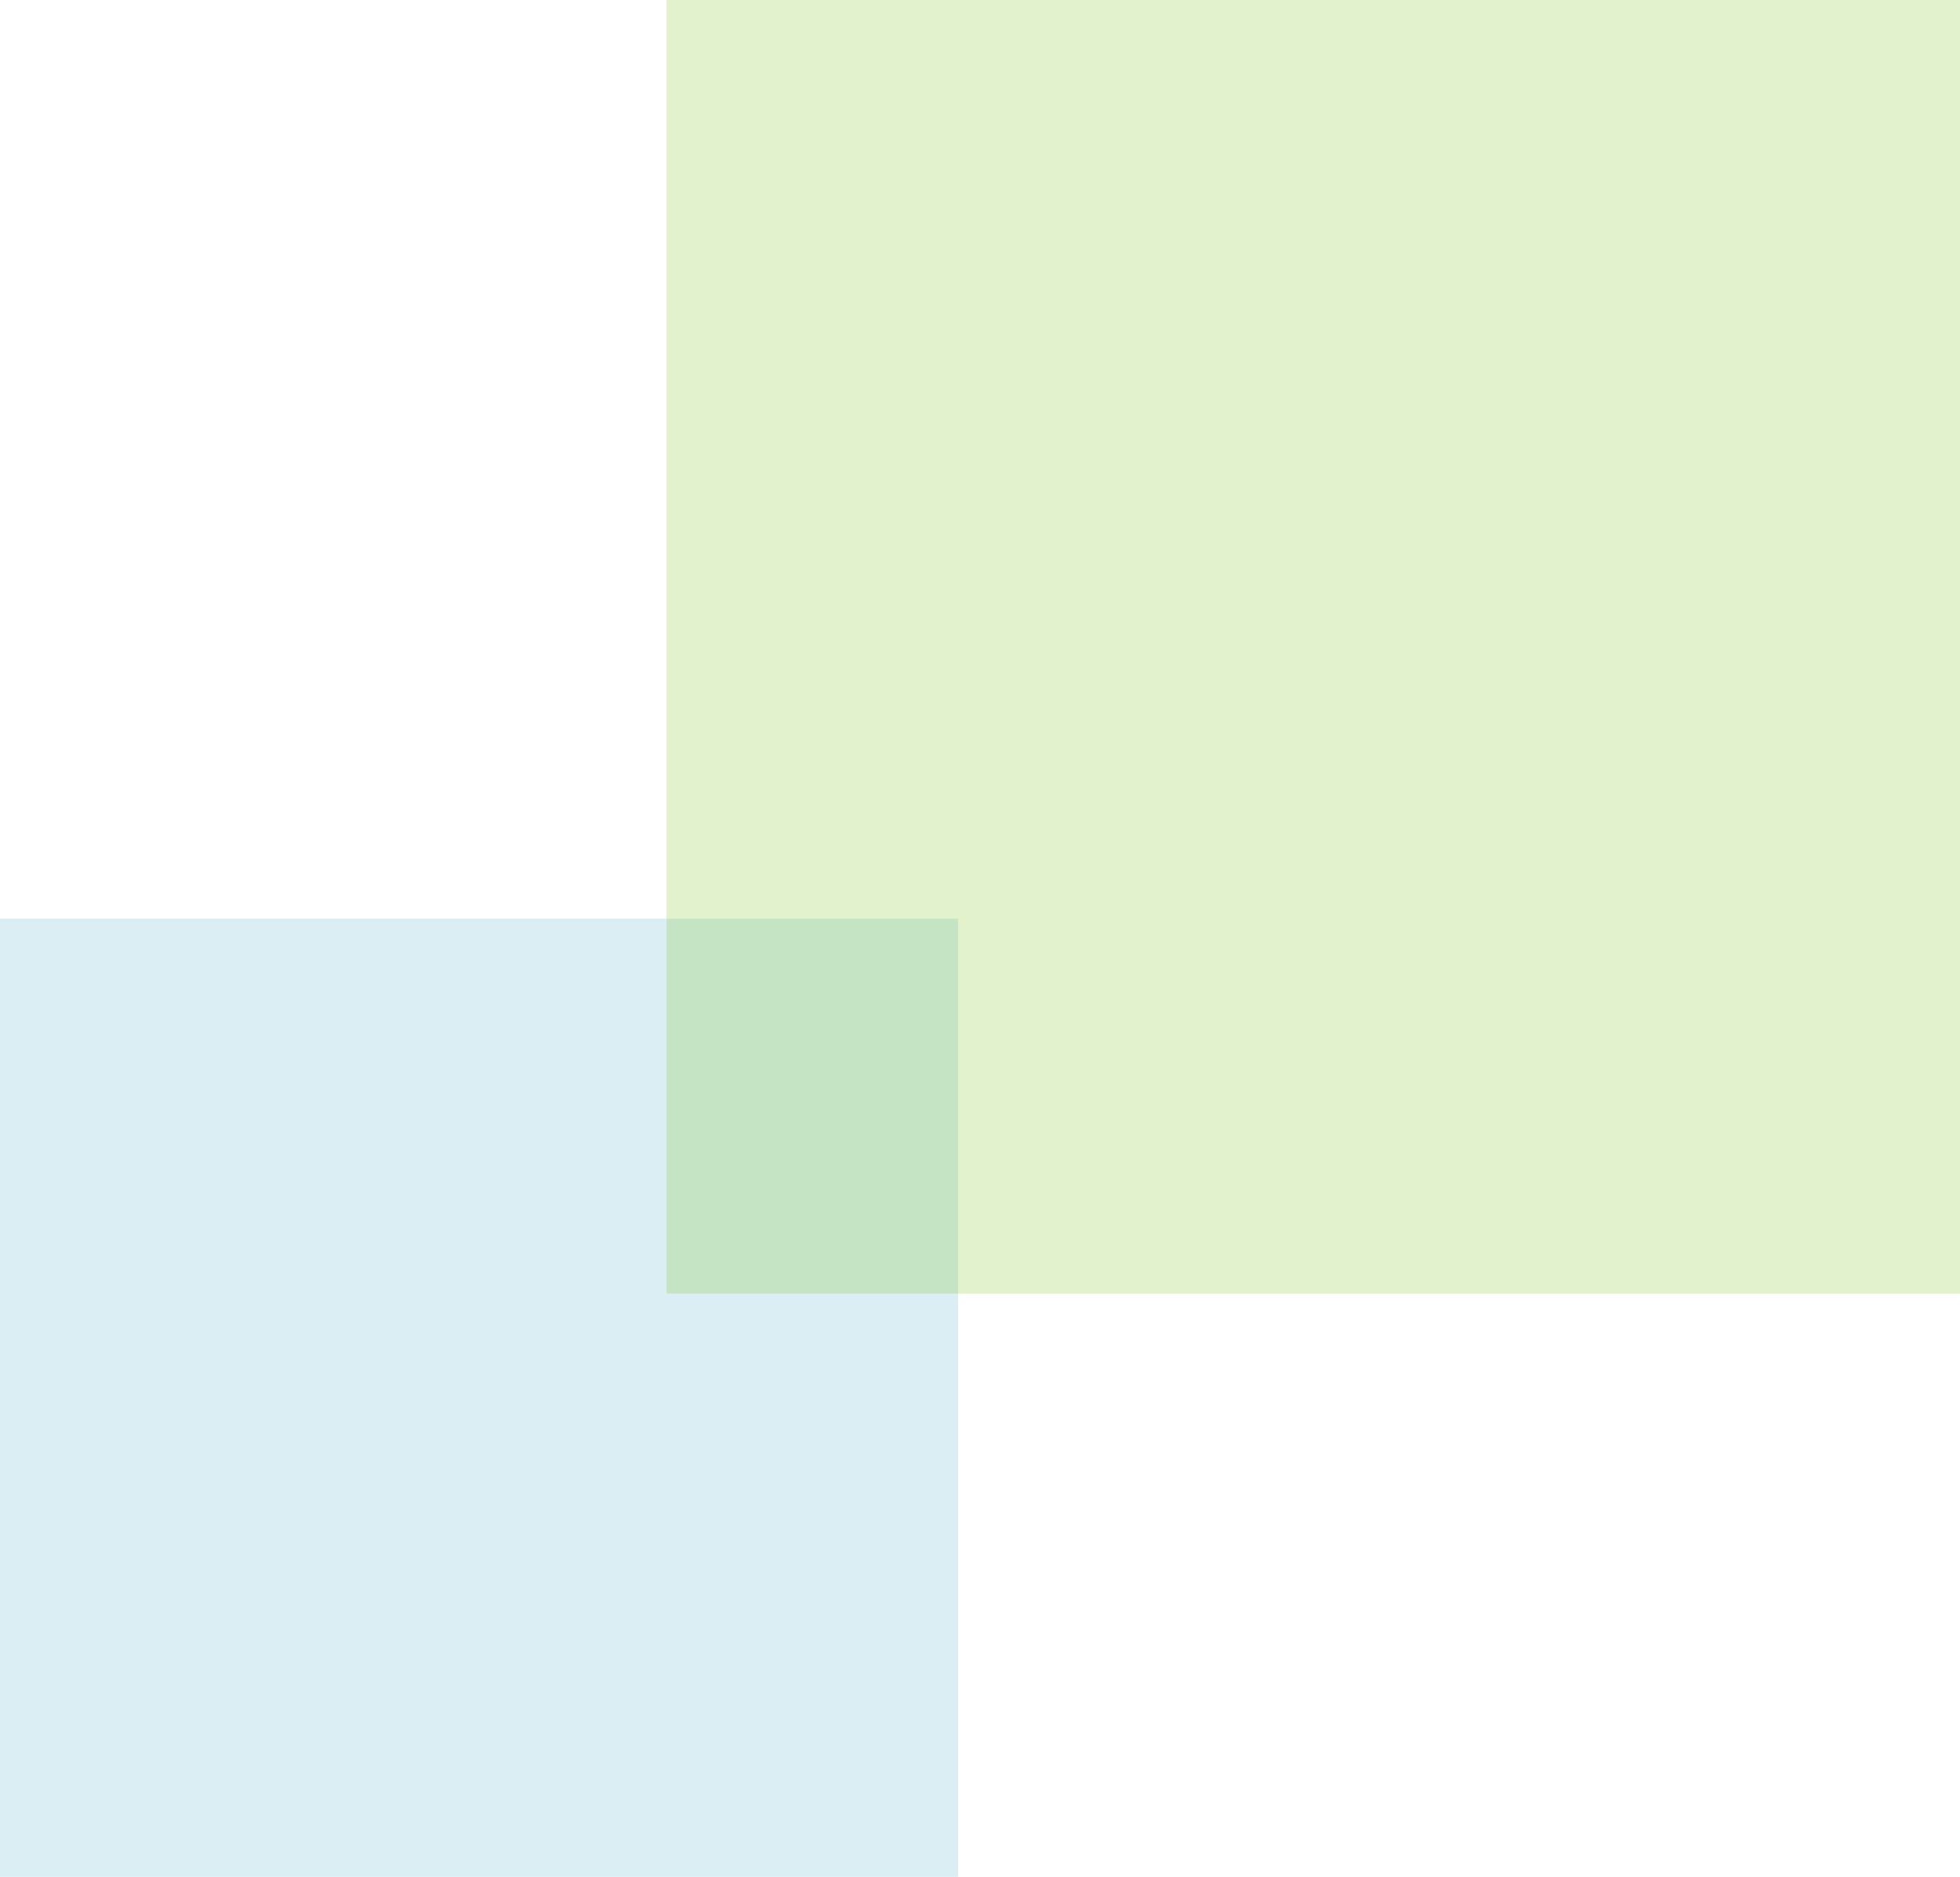 <svg xmlns="http://www.w3.org/2000/svg" width="47.05" height="45.05" viewBox="0 0 47.05 45.05"><g transform="translate(-941.687 -1482.341)"><path d="M0,0H23V23H0Z" transform="translate(941.687 1504.392)" fill="#4dabca" opacity="0.2"/><path d="M0,0H31.05V31.05H0Z" transform="translate(957.687 1482.341)" fill="#70c200" opacity="0.2"/></g></svg>